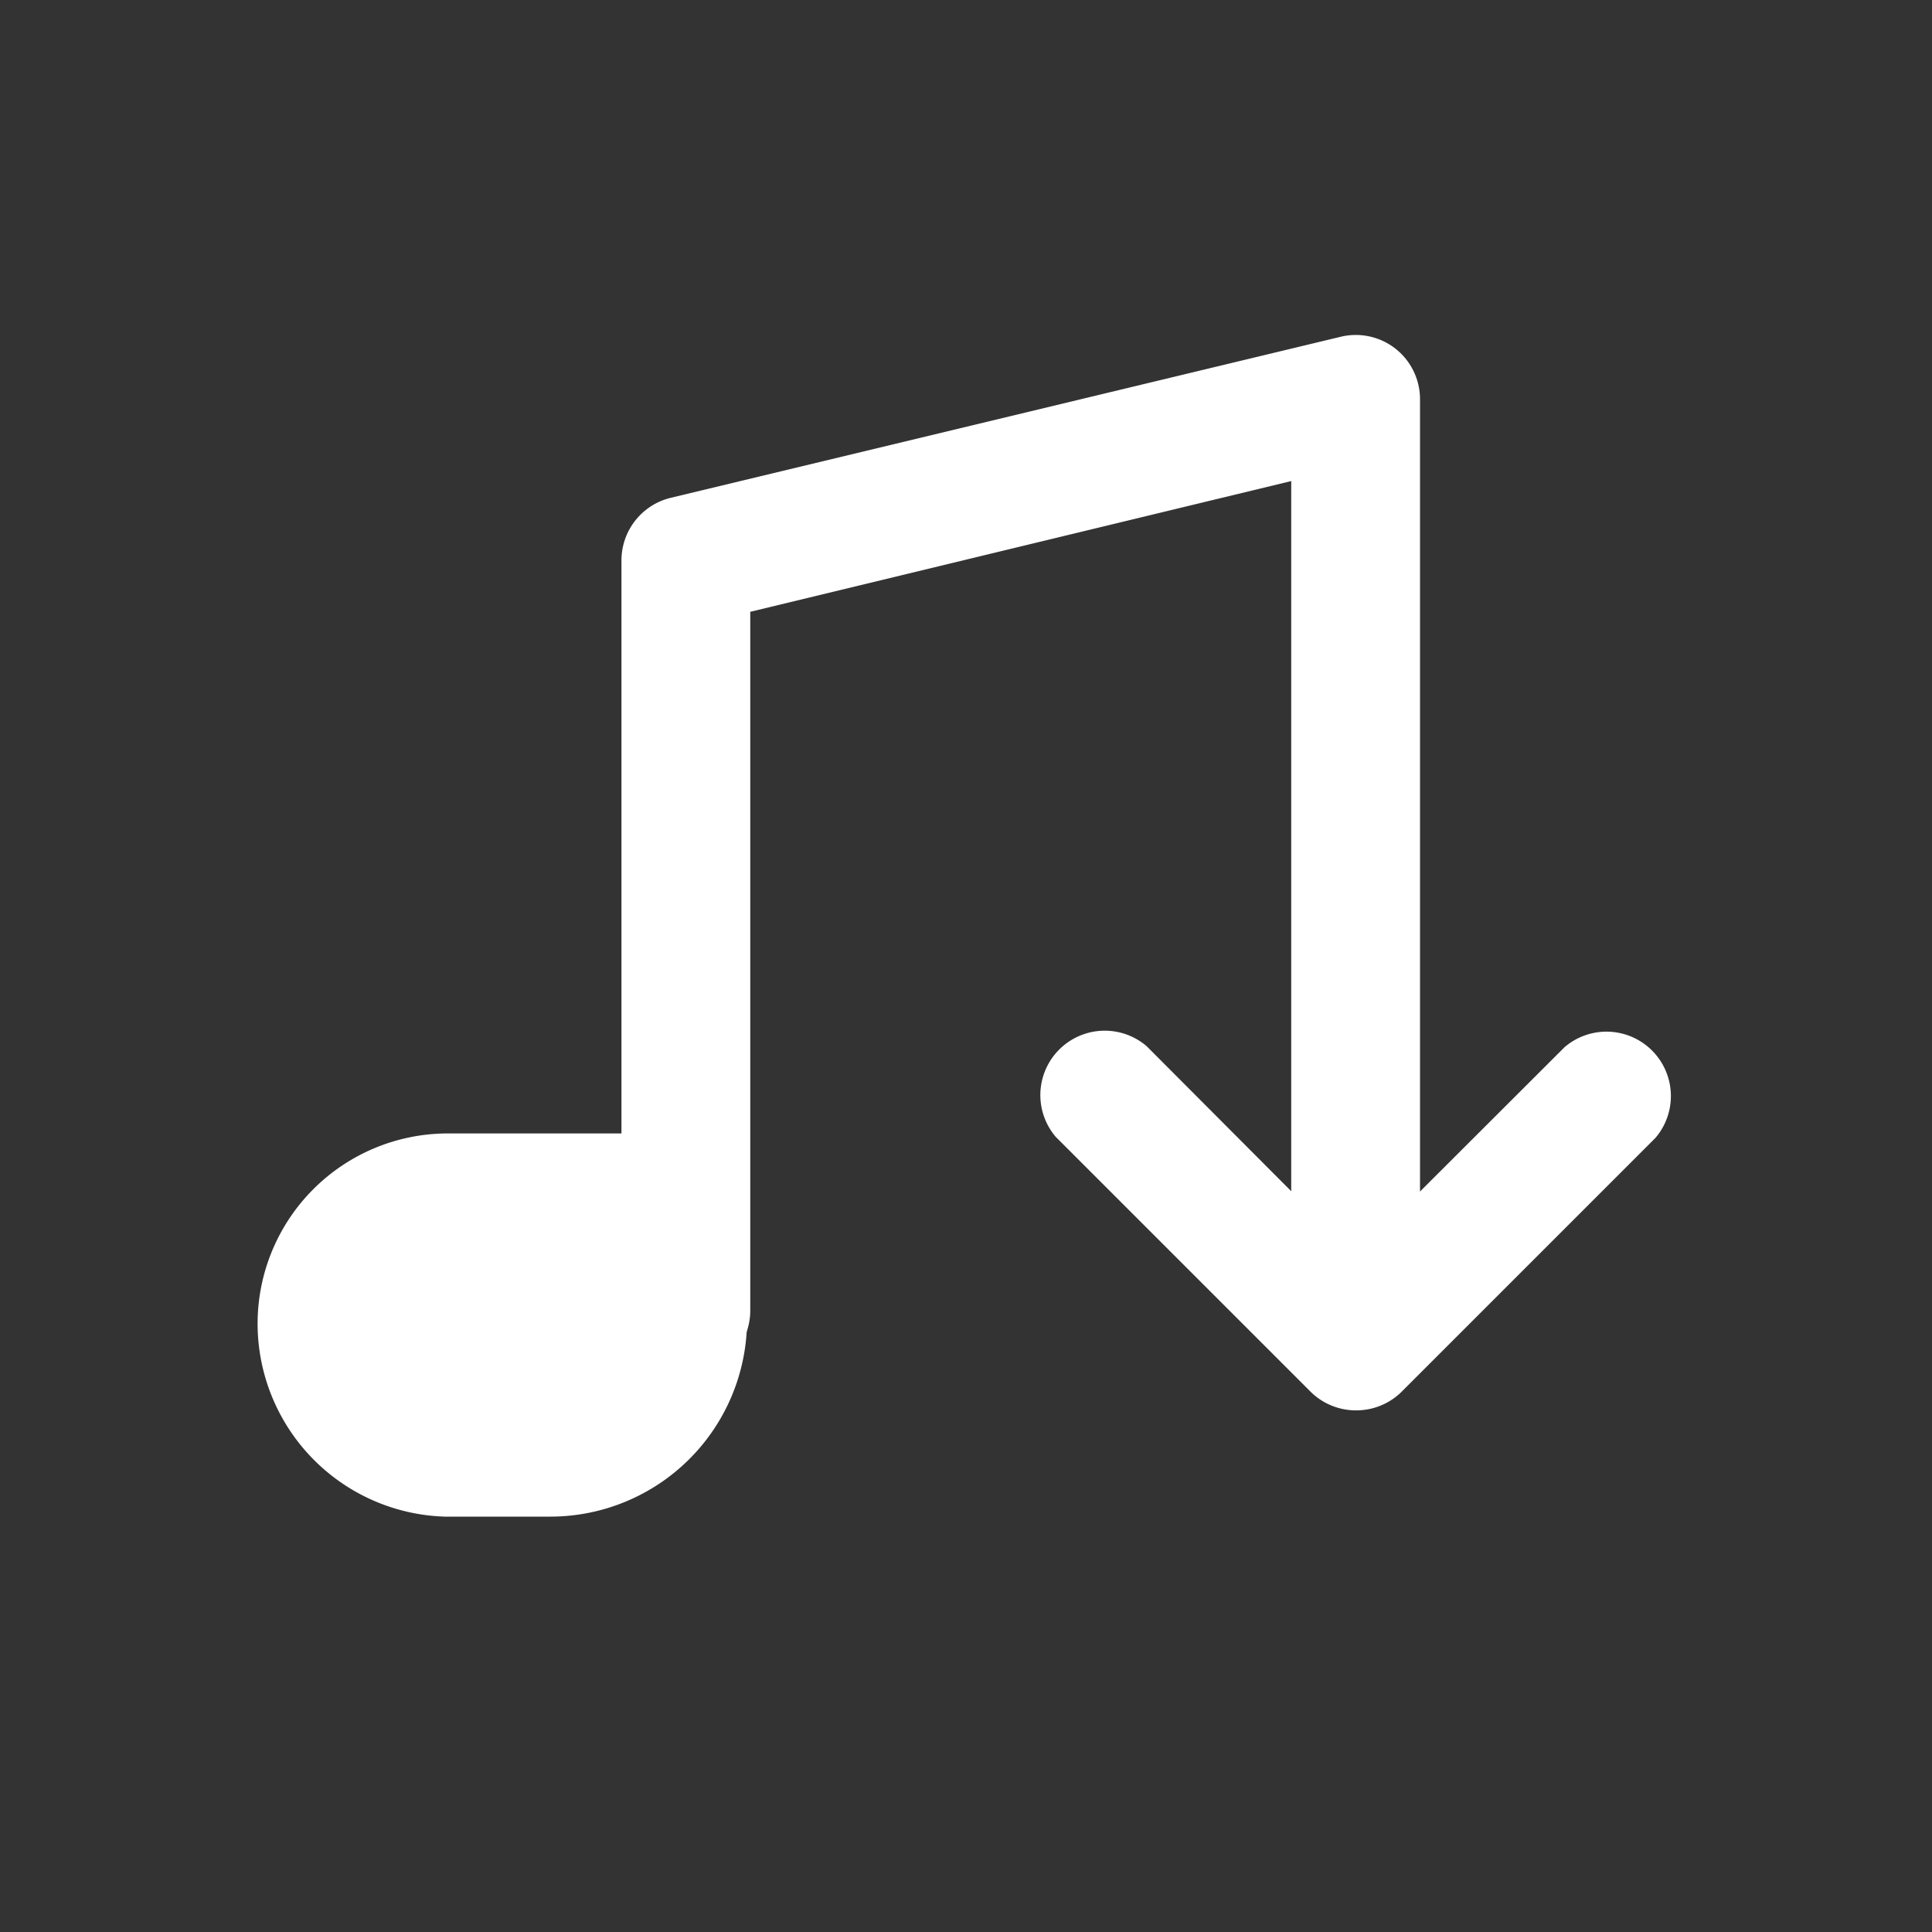 <svg id="图层_1" data-name="图层 1" xmlns="http://www.w3.org/2000/svg" viewBox="0 0 60 60"><rect x="0" y="0" width="60" height="60" fill="#333333" stroke="none"/><defs><style>.cls-1{fill:#fff;}</style></defs><title>下载</title><path class="cls-1" d="M10,41.1a3.9,3.9,0,0,1,3.9-3.9h7.3V41a4.12,4.12,0,0,1-4.1,4.1H13.8A4,4,0,0,1,10,41.1Z"/><path class="cls-1" d="M17.1,47.1H13.8a6,6,0,0,1-5.8-6,5.91,5.91,0,0,1,5.9-5.9h7.3a2,2,0,0,1,2,2V41A6.11,6.11,0,0,1,17.1,47.1Zm-3.2-7.9A1.9,1.9,0,0,0,12,41.1a2,2,0,0,0,1.8,2h3.3A2.13,2.13,0,0,0,19.2,41V39.2Z"/><path class="cls-1" d="M21.3,42.7a2,2,0,0,1-2-2V17.4a2,2,0,0,1,1.53-1.94l20.8-5a2,2,0,0,1,1.71.37,2,2,0,0,1,.76,1.57V39.3a2,2,0,0,1-4,0V14.94L23.3,19V40.7A2,2,0,0,1,21.3,42.7Z"/><path class="cls-1" d="M42.1,43.8a2,2,0,0,1-1.41-.59l-7.9-7.9a2,2,0,0,1,2.82-2.82L42.1,39l6.49-6.48a2,2,0,0,1,2.82,2.82l-7.9,7.9A2,2,0,0,1,42.1,43.8Z"/></svg>